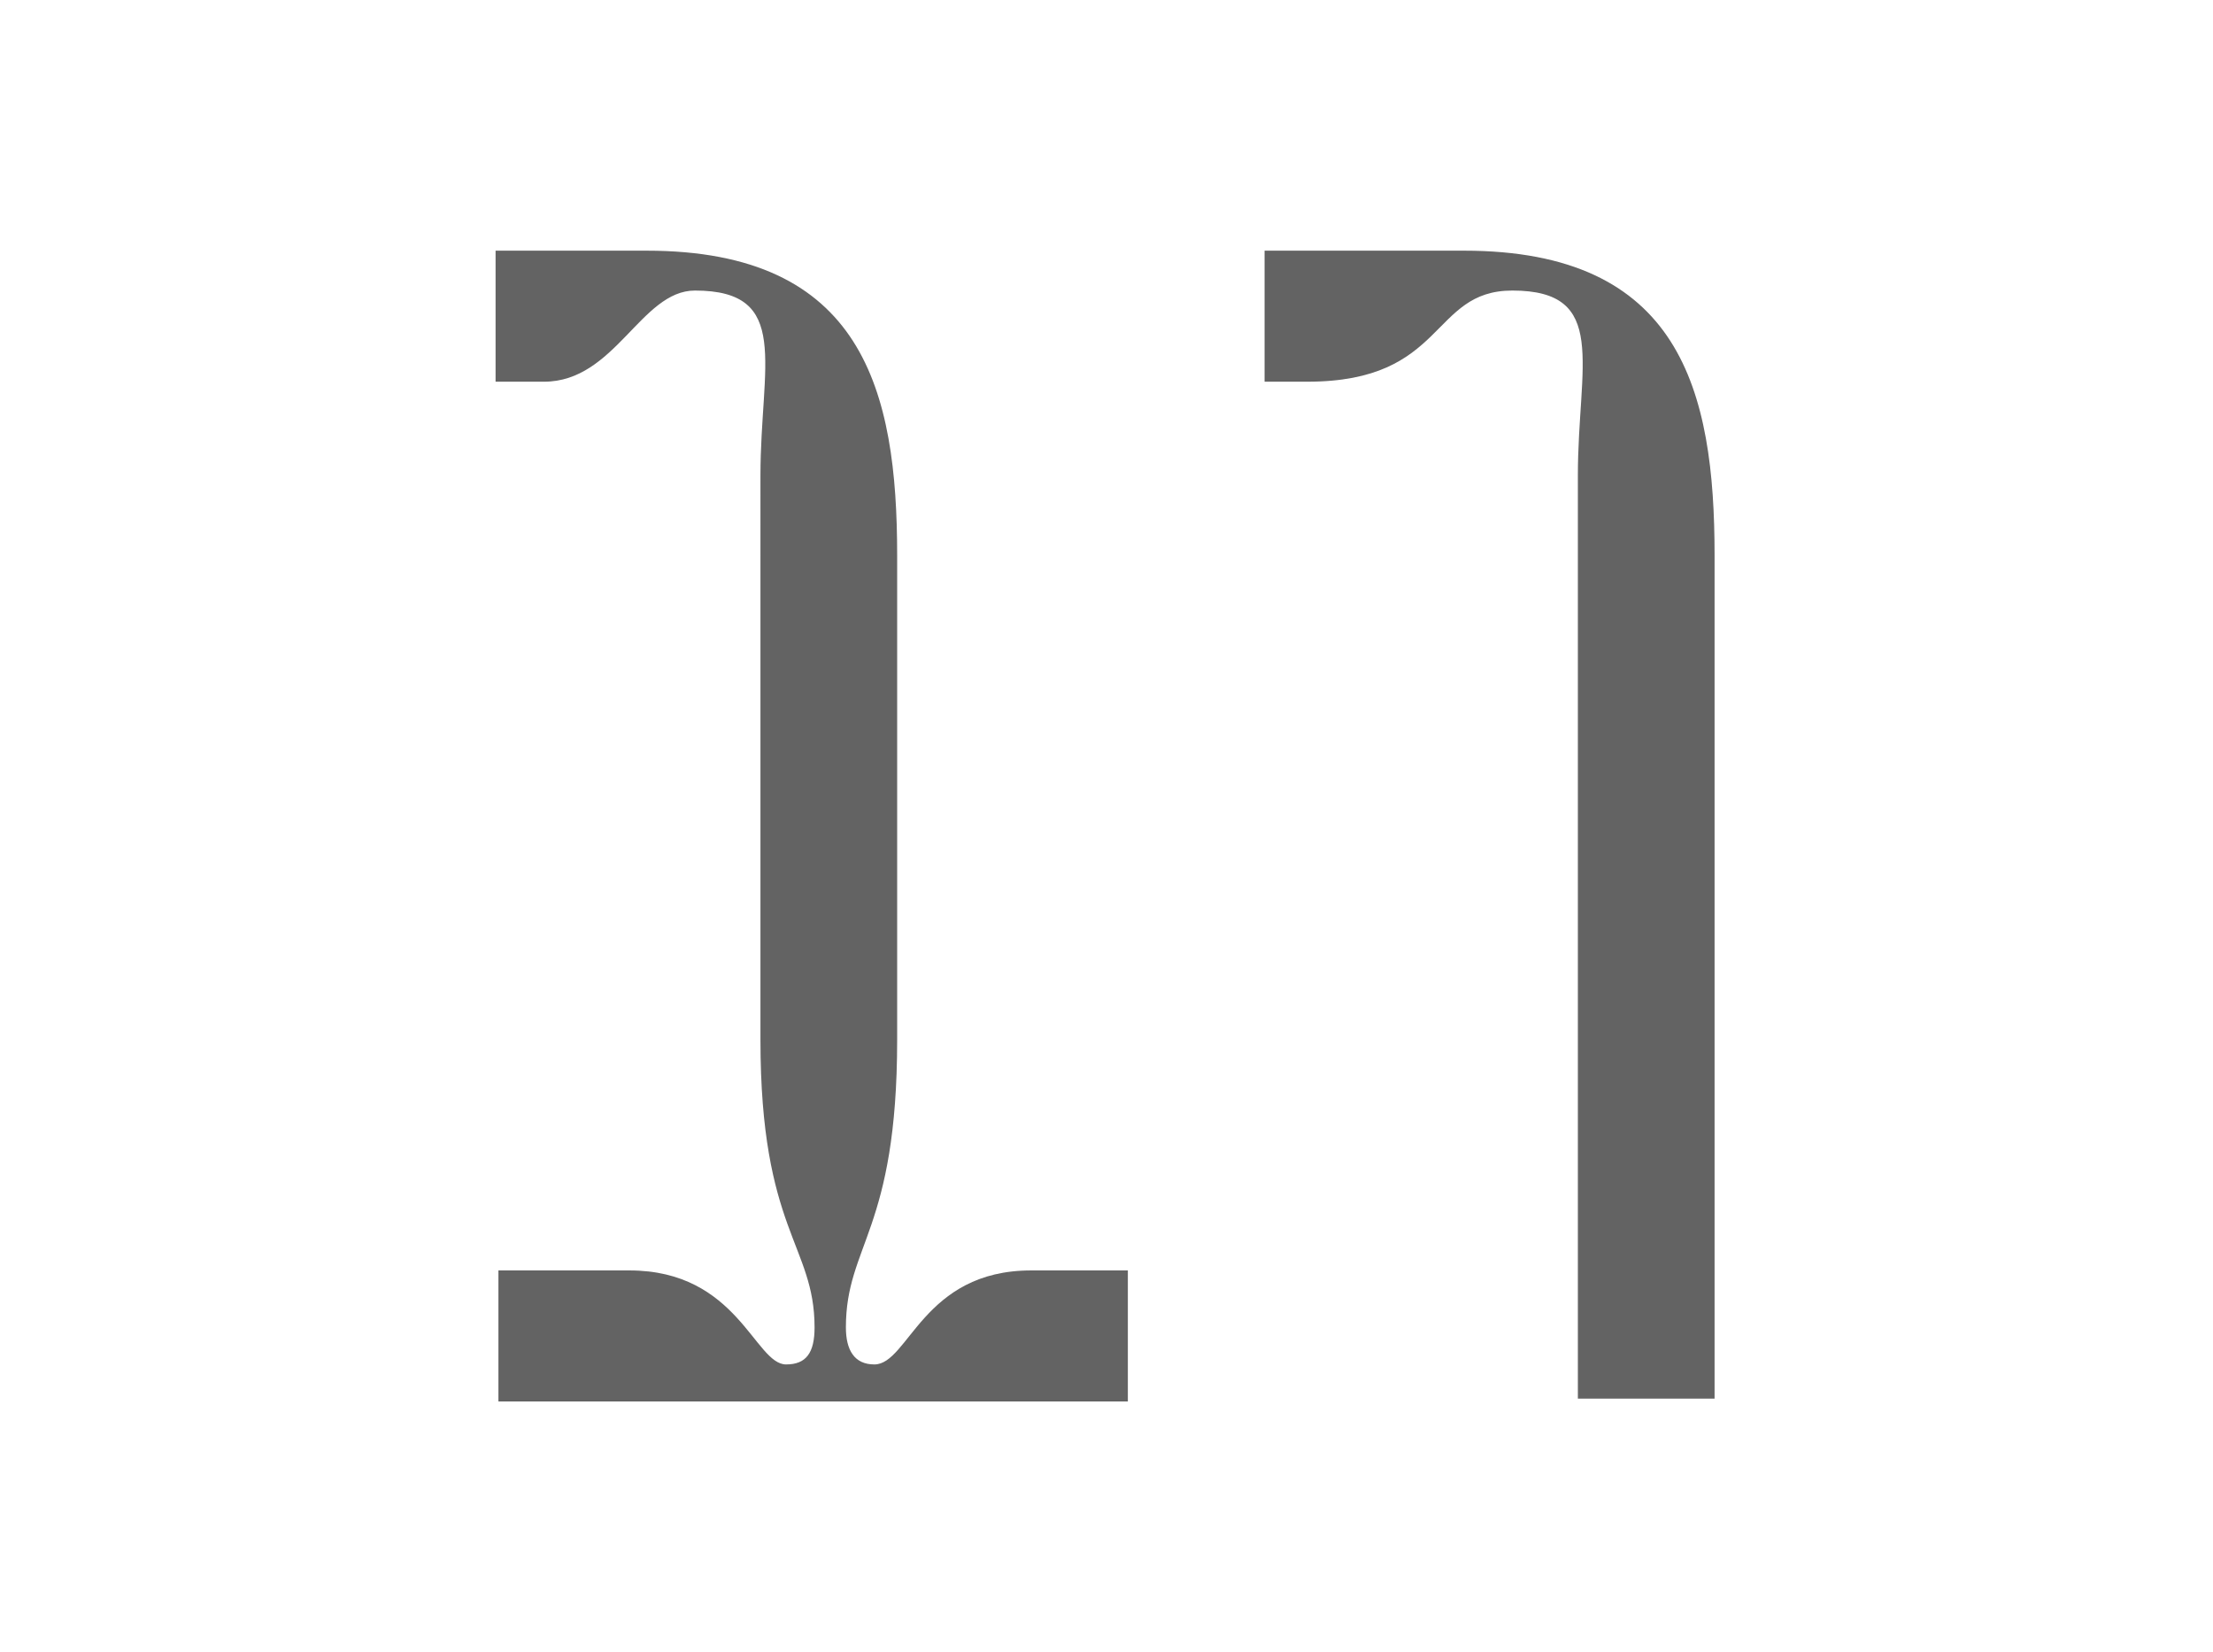 <?xml version="1.0" encoding="utf-8"?>
<!-- Generator: Adobe Illustrator 25.4.1, SVG Export Plug-In . SVG Version: 6.00 Build 0)  -->
<svg version="1.1" id="Layer_1" xmlns="http://www.w3.org/2000/svg" xmlns:xlink="http://www.w3.org/1999/xlink" x="0px" y="0px"
	 viewBox="0 0 77.7 58" style="enable-background:new 0 0 77.7 58;" xml:space="preserve">
<style type="text/css">
	.st0{fill:#636363;}
</style>
<g>
	<path class="st0" d="M17.5,44.6h4.6c3.8,0,4.4,3.3,5.5,3.3c0.7,0,1-0.4,1-1.3c0-2.9-1.9-3.4-1.9-10.1V16.7c0-3.9,1.1-6.5-2.3-6.5
		c-1.9,0-2.8,3.2-5.3,3.2h-1.7V8.8h5.3c7.6,0,8.8,4.9,8.8,10.7v17c0,6.7-1.8,7.2-1.8,10.1c0,0.8,0.3,1.3,1,1.3
		c1.2,0,1.7-3.3,5.5-3.3h3.4v4.6H17.5V44.6z"/>
	<path class="st0" d="M53.1,10.2c-2.9,0-2.3,3.2-7.2,3.2h-1.5V8.8h7c7.6,0,8.8,4.9,8.8,10.7v29.6h-4.8V16.7
		C55.4,12.8,56.5,10.2,53.1,10.2z"/>
</g>
</svg>
